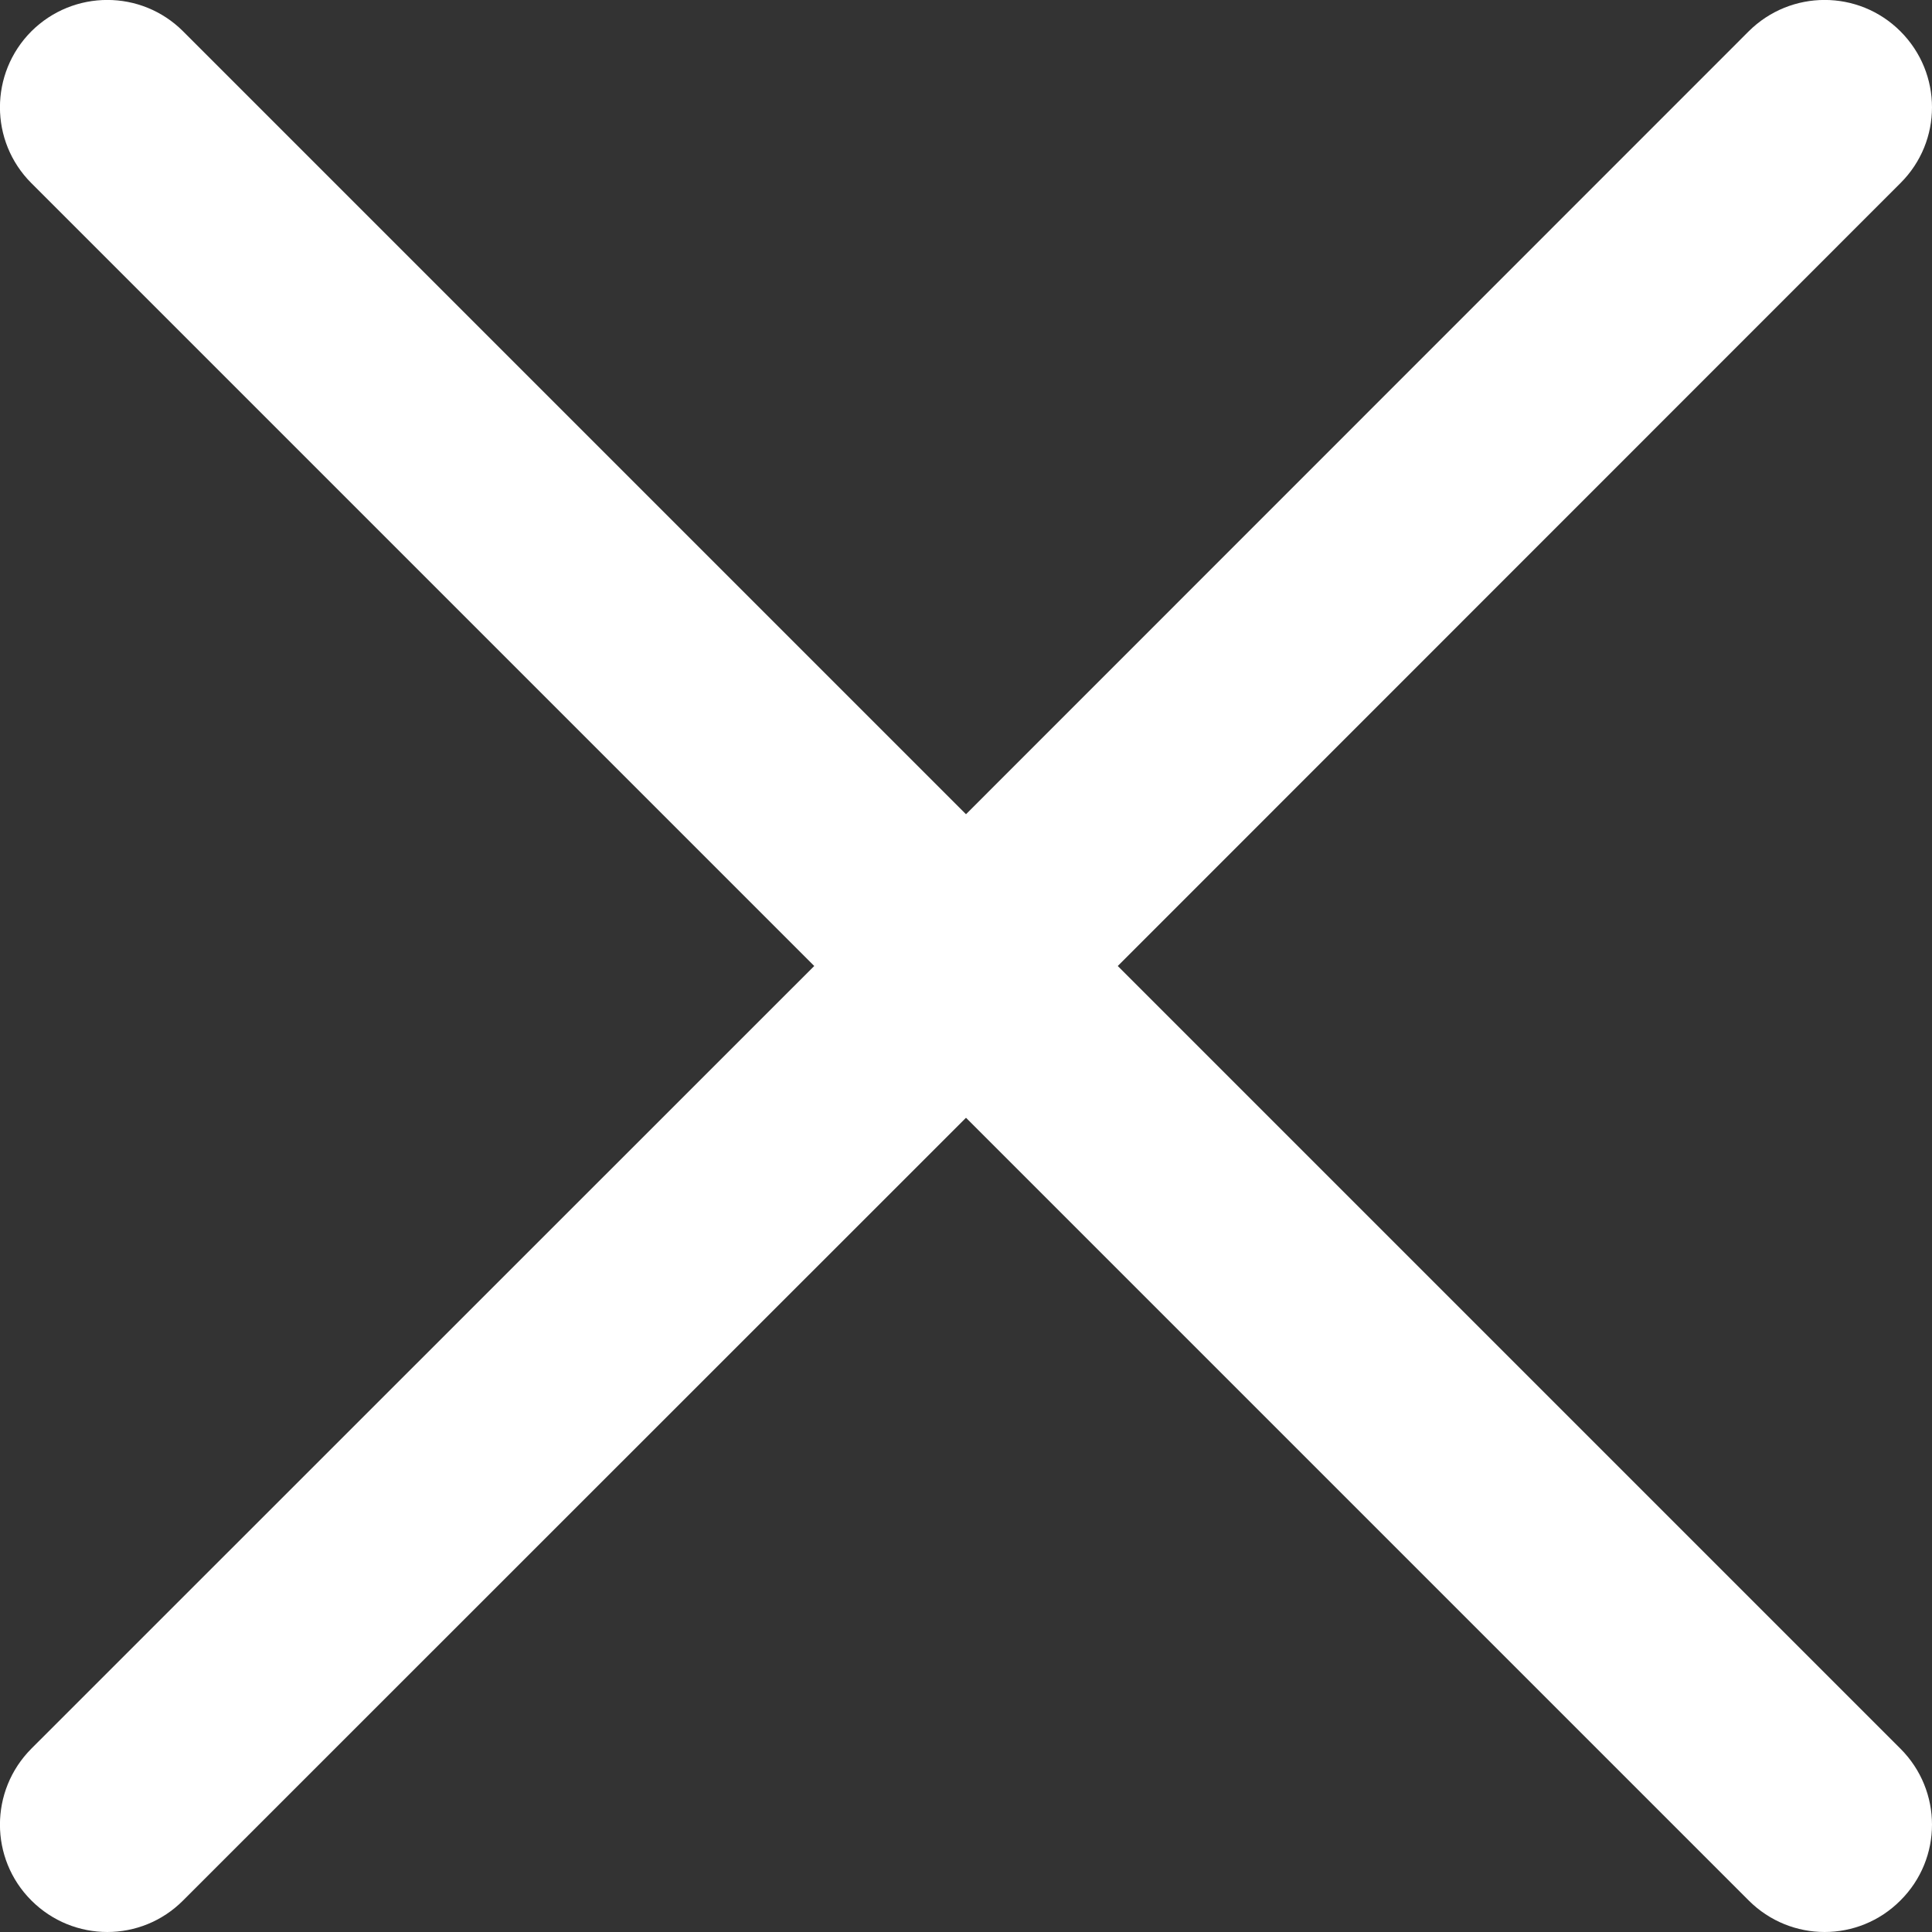 <?xml version="1.0" encoding="utf-8"?>
<svg xmlns="http://www.w3.org/2000/svg" fill="none" height="100%" overflow="visible" preserveAspectRatio="none" style="display: block;" viewBox="0 0 9 9" width="100%">
<rect x="0" y="0" width="9" height="9" fill="#333333" stroke="none"/>
<path d="M8.146 0.146C8.342 -0.049 8.658 -0.049 8.853 0.146C9.049 0.342 9.049 0.658 8.853 0.853L5.207 4.5L8.853 8.146C9.049 8.342 9.049 8.658 8.853 8.853C8.658 9.049 8.342 9.049 8.146 8.853L4.5 5.207L0.853 8.853C0.658 9.049 0.342 9.049 0.146 8.853C-0.049 8.658 -0.049 8.342 0.146 8.146L3.793 4.5L0.146 0.853C-0.049 0.658 -0.049 0.342 0.146 0.146C0.342 -0.049 0.658 -0.049 0.853 0.146L4.5 3.793L8.146 0.146Z" fill="white" id="Vector"/>
</svg>
